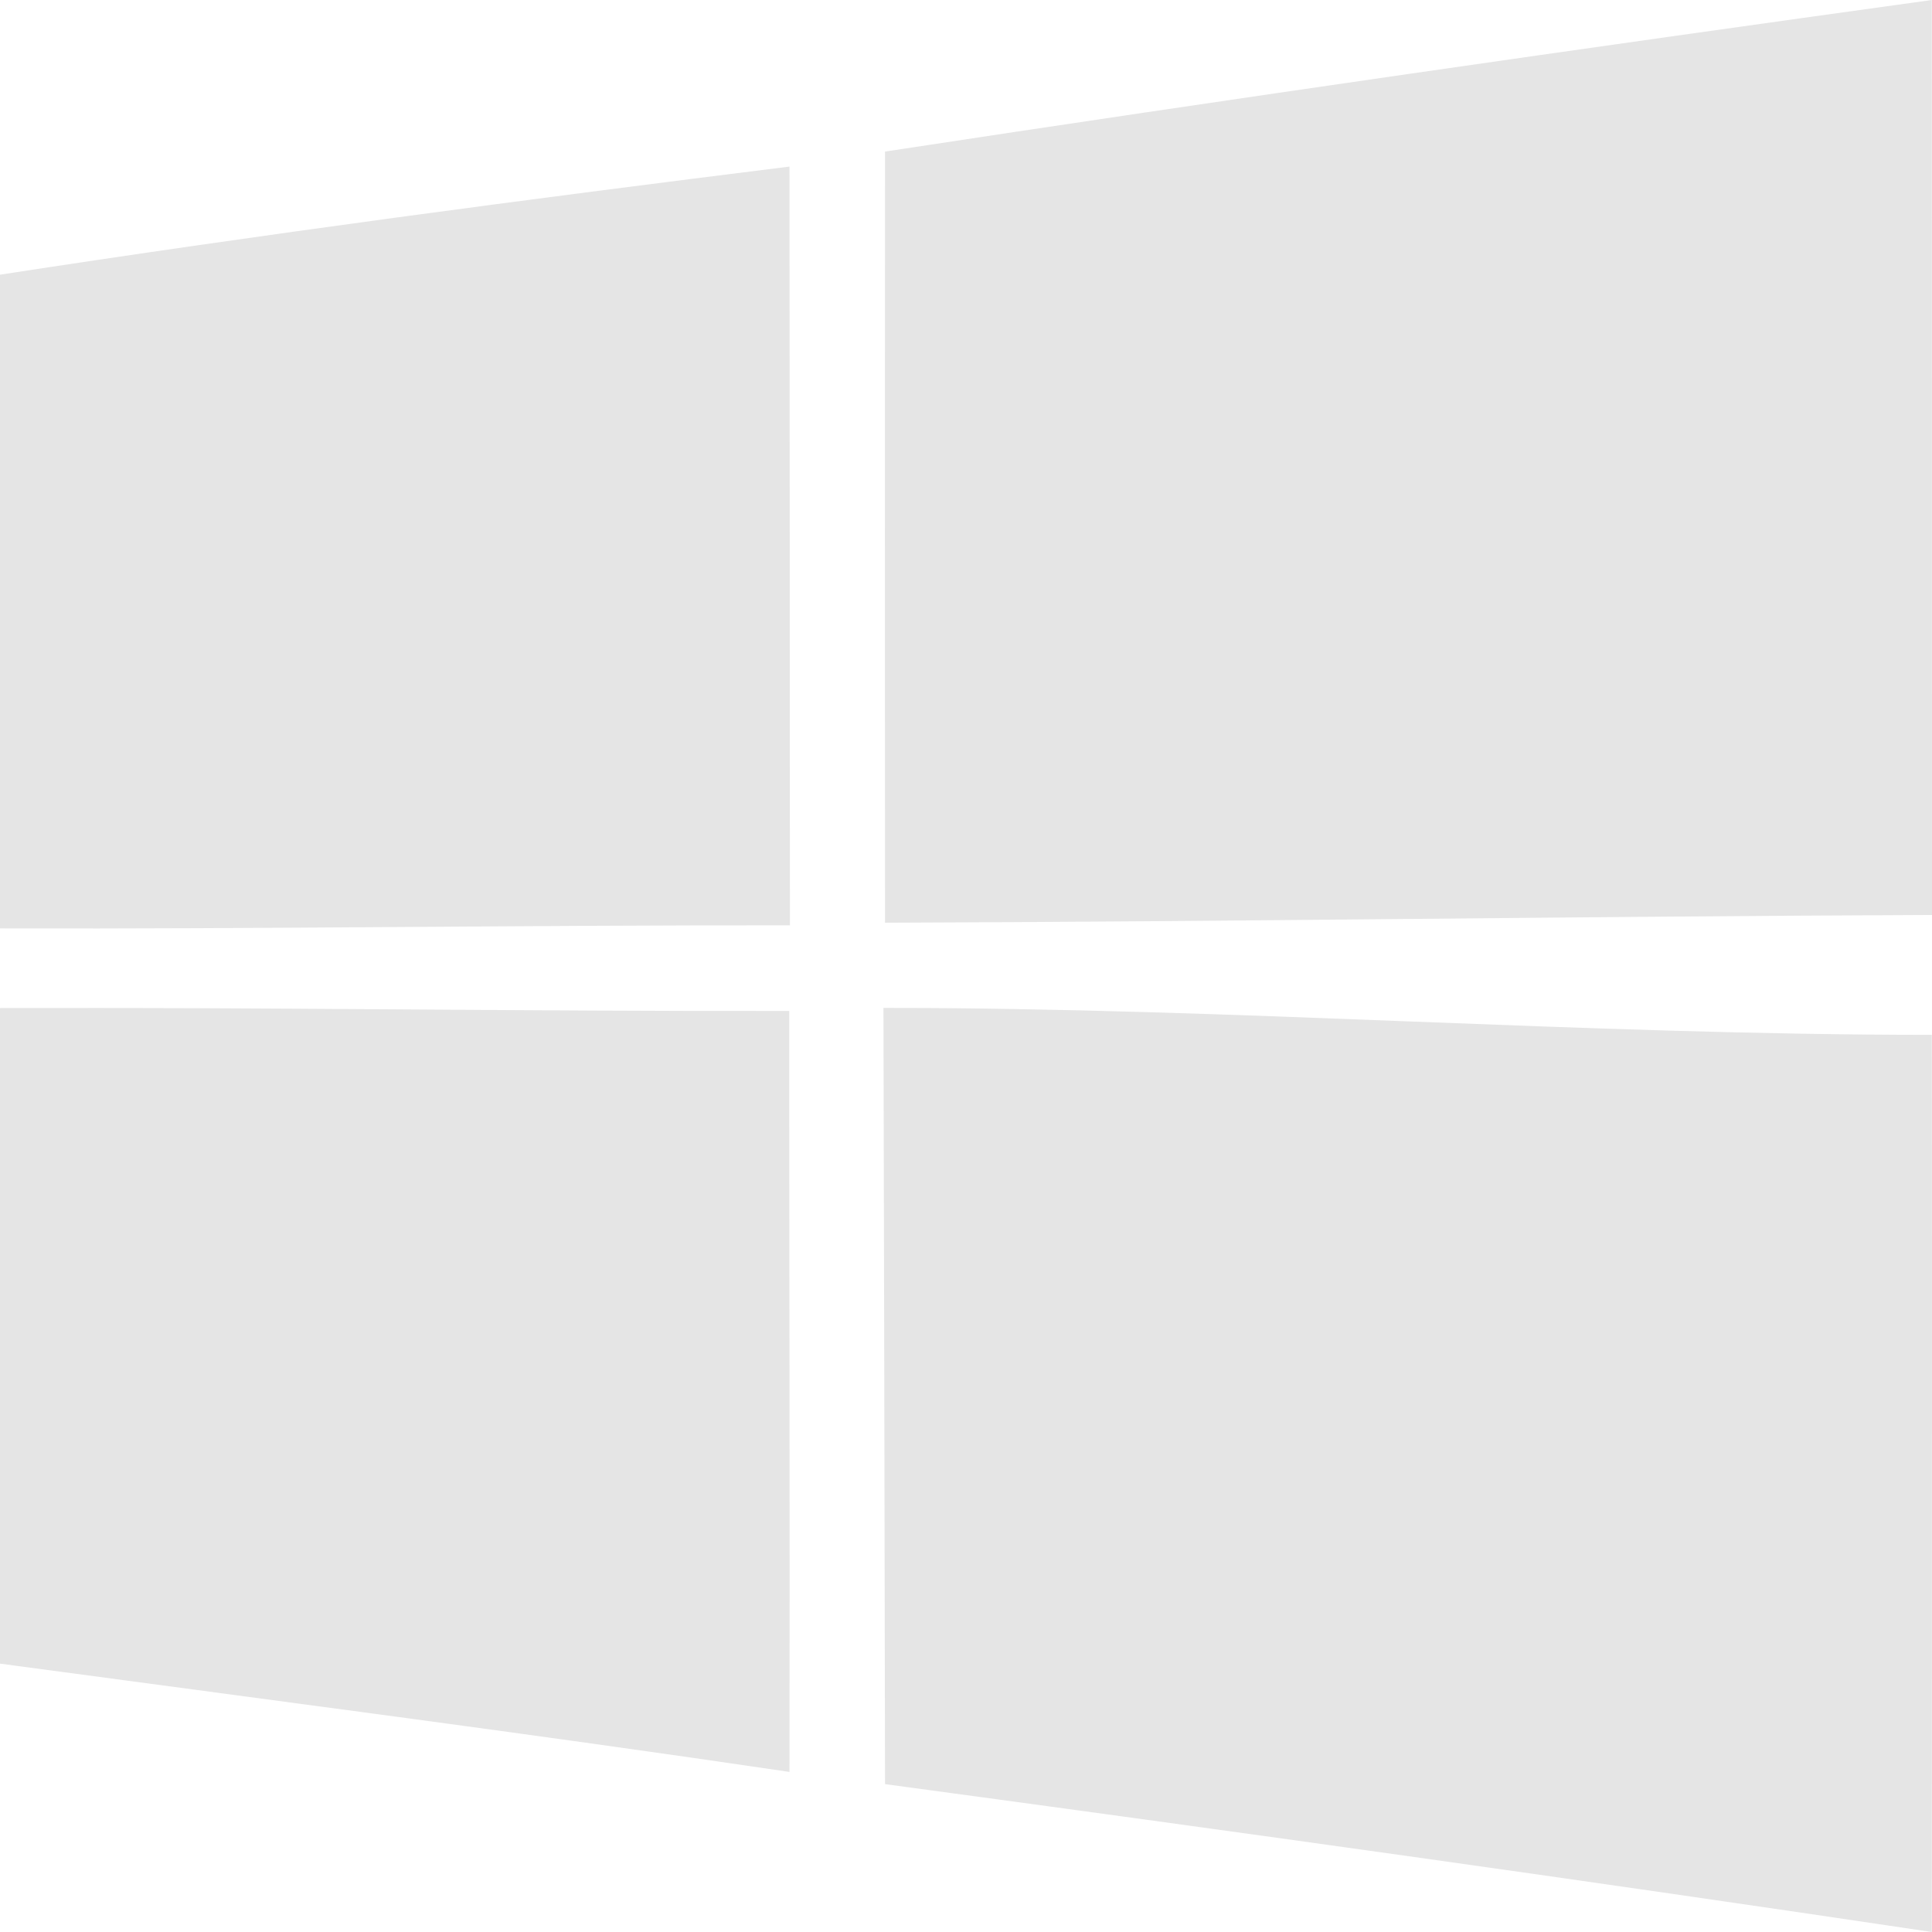 <svg width="22" height="22" viewBox="0 0 22 22" fill="none" xmlns="http://www.w3.org/2000/svg">
<g clip-path="url(#clip0_74_41)">
<path fill-rule="evenodd" clip-rule="evenodd" d="M10.06 11.477C10.066 13.676 10.073 17.412 10.078 20.316C14.053 20.853 18.029 21.407 21.998 22C21.998 18.534 22.002 15.082 21.998 11.784C18.019 11.784 14.041 11.477 10.06 11.477ZM0 11.479V18.944C2.998 19.348 5.997 19.735 8.99 20.177C8.995 17.289 8.987 14.4 8.987 11.512C5.991 11.517 2.996 11.469 0 11.479ZM0 3.128V10.572C2.998 10.58 5.997 10.534 8.995 10.537C8.993 7.656 8.993 4.778 8.99 1.897C5.989 2.271 2.988 2.668 0 3.128ZM22 10.419C18.027 10.434 14.053 10.495 10.078 10.507C10.076 7.578 10.076 4.653 10.078 1.726C14.046 1.121 18.022 0.551 21.998 0C22 3.474 21.998 6.945 22 10.419Z" fill="#E5E5E5"/>
</g>
<defs>
<clipPath id="clip0_74_41">
<rect width="22" height="22" fill="white"/>
</clipPath>
</defs>
</svg>
